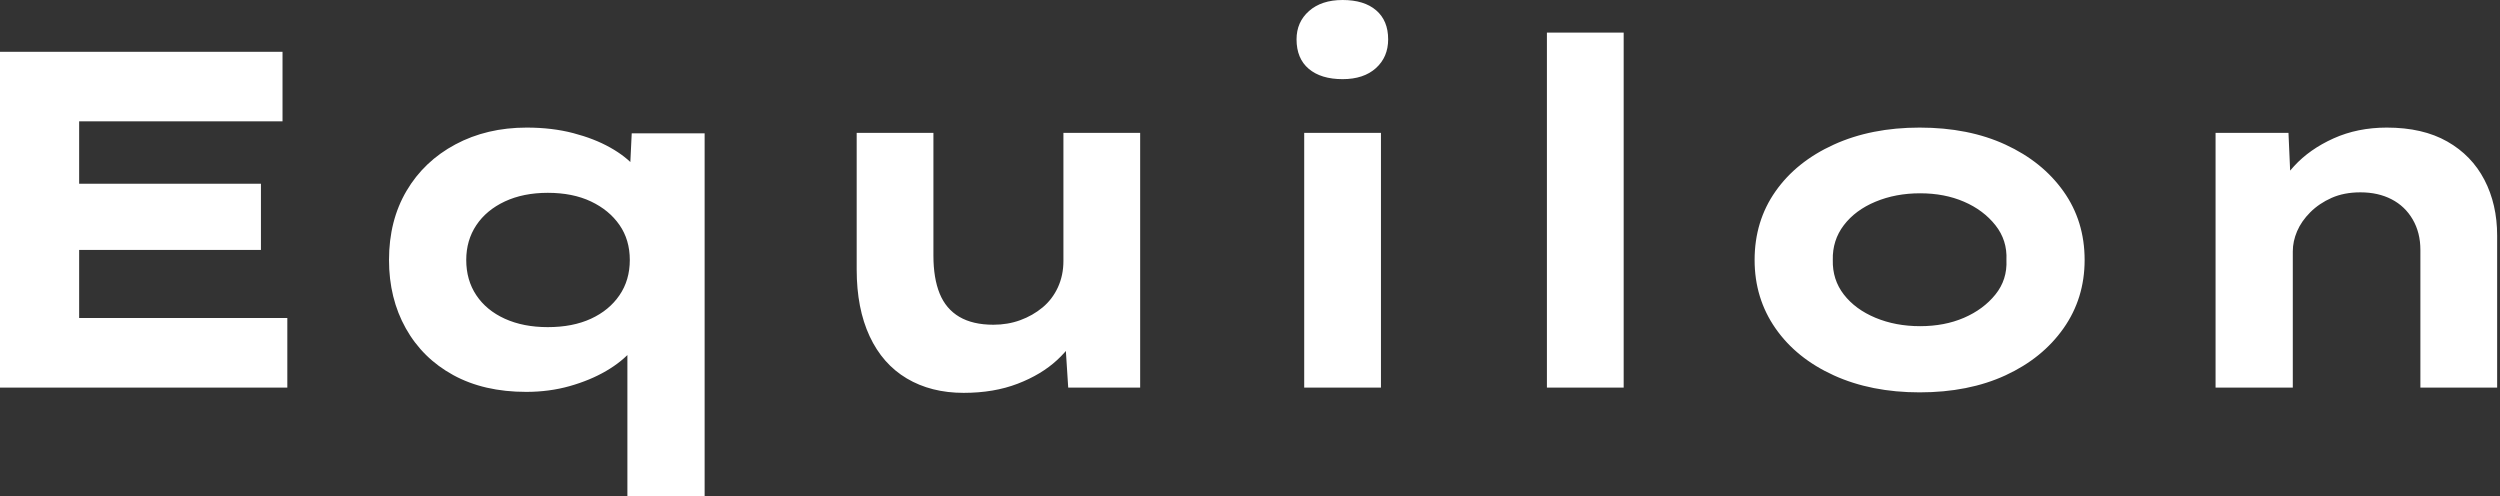 <svg baseProfile="full" height="28" version="1.1" viewBox="0 0 141 28" width="141" xmlns="http://www.w3.org/2000/svg" xmlns:ev="http://www.w3.org/2001/xml-events" xmlns:xlink="http://www.w3.org/1999/xlink"><rect x="0" y="0" width="141" height="28" fill="#333333" stroke="none"/><defs /><g><path d="M4.004 21.859V2.922H19.938V6.844H8.468V17.936H20.209V21.859ZM6.385 14.095V10.361H18.721V14.095Z M39.389 28.0V18.017L40.336 18.369Q40.228 19.072 39.66 19.735Q39.092 20.398 38.186 20.926Q37.279 21.453 36.129 21.778Q34.98 22.102 33.681 22.102Q31.3 22.102 29.569 21.156Q27.838 20.209 26.891 18.518Q25.944 16.827 25.944 14.663Q25.944 12.444 26.931 10.767Q27.919 9.09 29.691 8.143Q31.463 7.196 33.708 7.196Q35.142 7.196 36.332 7.507Q37.523 7.818 38.415 8.319Q39.308 8.819 39.849 9.442Q40.39 10.064 40.444 10.74L39.471 10.902L39.633 7.521H43.745V28.0ZM34.899 18.45Q36.305 18.45 37.333 17.977Q38.361 17.503 38.943 16.651Q39.525 15.799 39.525 14.663Q39.525 13.527 38.943 12.688Q38.361 11.849 37.333 11.362Q36.305 10.875 34.899 10.875Q33.519 10.875 32.477 11.362Q31.436 11.849 30.868 12.701Q30.3 13.554 30.3 14.663Q30.3 15.799 30.868 16.651Q31.436 17.503 32.477 17.977Q33.519 18.45 34.899 18.45Z M58.354 22.157Q56.514 22.157 55.148 21.345Q53.782 20.533 53.051 18.964Q52.321 17.395 52.321 15.204V7.494H56.649V14.419Q56.649 15.691 57.001 16.557Q57.353 17.422 58.11 17.869Q58.868 18.315 60.031 18.315Q60.843 18.315 61.546 18.058Q62.249 17.801 62.804 17.341Q63.358 16.881 63.67 16.205Q63.981 15.529 63.981 14.717V7.494H68.309V21.859H64.251L64.062 18.91L64.846 18.586Q64.522 19.478 63.629 20.303Q62.736 21.129 61.397 21.643Q60.058 22.157 58.354 22.157Z M77.561 21.859V7.494H81.89V21.859ZM79.726 4.464Q78.508 4.464 77.818 3.882Q77.129 3.3 77.129 2.218Q77.129 1.244 77.832 0.622Q78.535 0.0 79.726 0.0Q80.943 0.0 81.619 0.582Q82.296 1.163 82.296 2.218Q82.296 3.219 81.606 3.842Q80.916 4.464 79.726 4.464Z M91.25 21.859V1.84H95.579V21.859Z M112.271 22.129Q109.538 22.129 107.428 21.169Q105.318 20.209 104.141 18.518Q102.964 16.827 102.964 14.663Q102.964 12.471 104.141 10.794Q105.318 9.117 107.428 8.157Q109.538 7.196 112.271 7.196Q115.03 7.196 117.113 8.157Q119.196 9.117 120.386 10.794Q121.577 12.471 121.577 14.663Q121.577 16.827 120.386 18.518Q119.196 20.209 117.113 21.169Q115.03 22.129 112.271 22.129ZM112.298 18.396Q113.677 18.396 114.773 17.923Q115.869 17.449 116.545 16.611Q117.221 15.772 117.167 14.663Q117.221 13.554 116.545 12.701Q115.869 11.849 114.773 11.376Q113.677 10.902 112.298 10.902Q110.918 10.902 109.782 11.376Q108.645 11.849 107.996 12.701Q107.347 13.554 107.374 14.663Q107.347 15.772 107.996 16.611Q108.645 17.449 109.782 17.923Q110.918 18.396 112.298 18.396Z M128.962 21.859V7.494H133.074L133.237 11.2L132.073 11.471Q132.506 10.334 133.386 9.374Q134.265 8.414 135.617 7.805Q136.97 7.196 138.62 7.196Q140.649 7.196 142.029 7.981Q143.409 8.765 144.126 10.145Q144.843 11.525 144.843 13.283V21.859H140.514V14.095Q140.514 13.121 140.081 12.377Q139.648 11.633 138.891 11.241Q138.133 10.848 137.132 10.848Q136.213 10.848 135.509 11.159Q134.806 11.471 134.305 11.971Q133.805 12.471 133.561 13.04Q133.318 13.608 133.318 14.176V21.859H131.154Q130.153 21.859 129.598 21.859Q129.043 21.859 128.962 21.859Z " fill="rgb(255,255,255)" transform="translate(-4.004, 0)" /></g></svg>